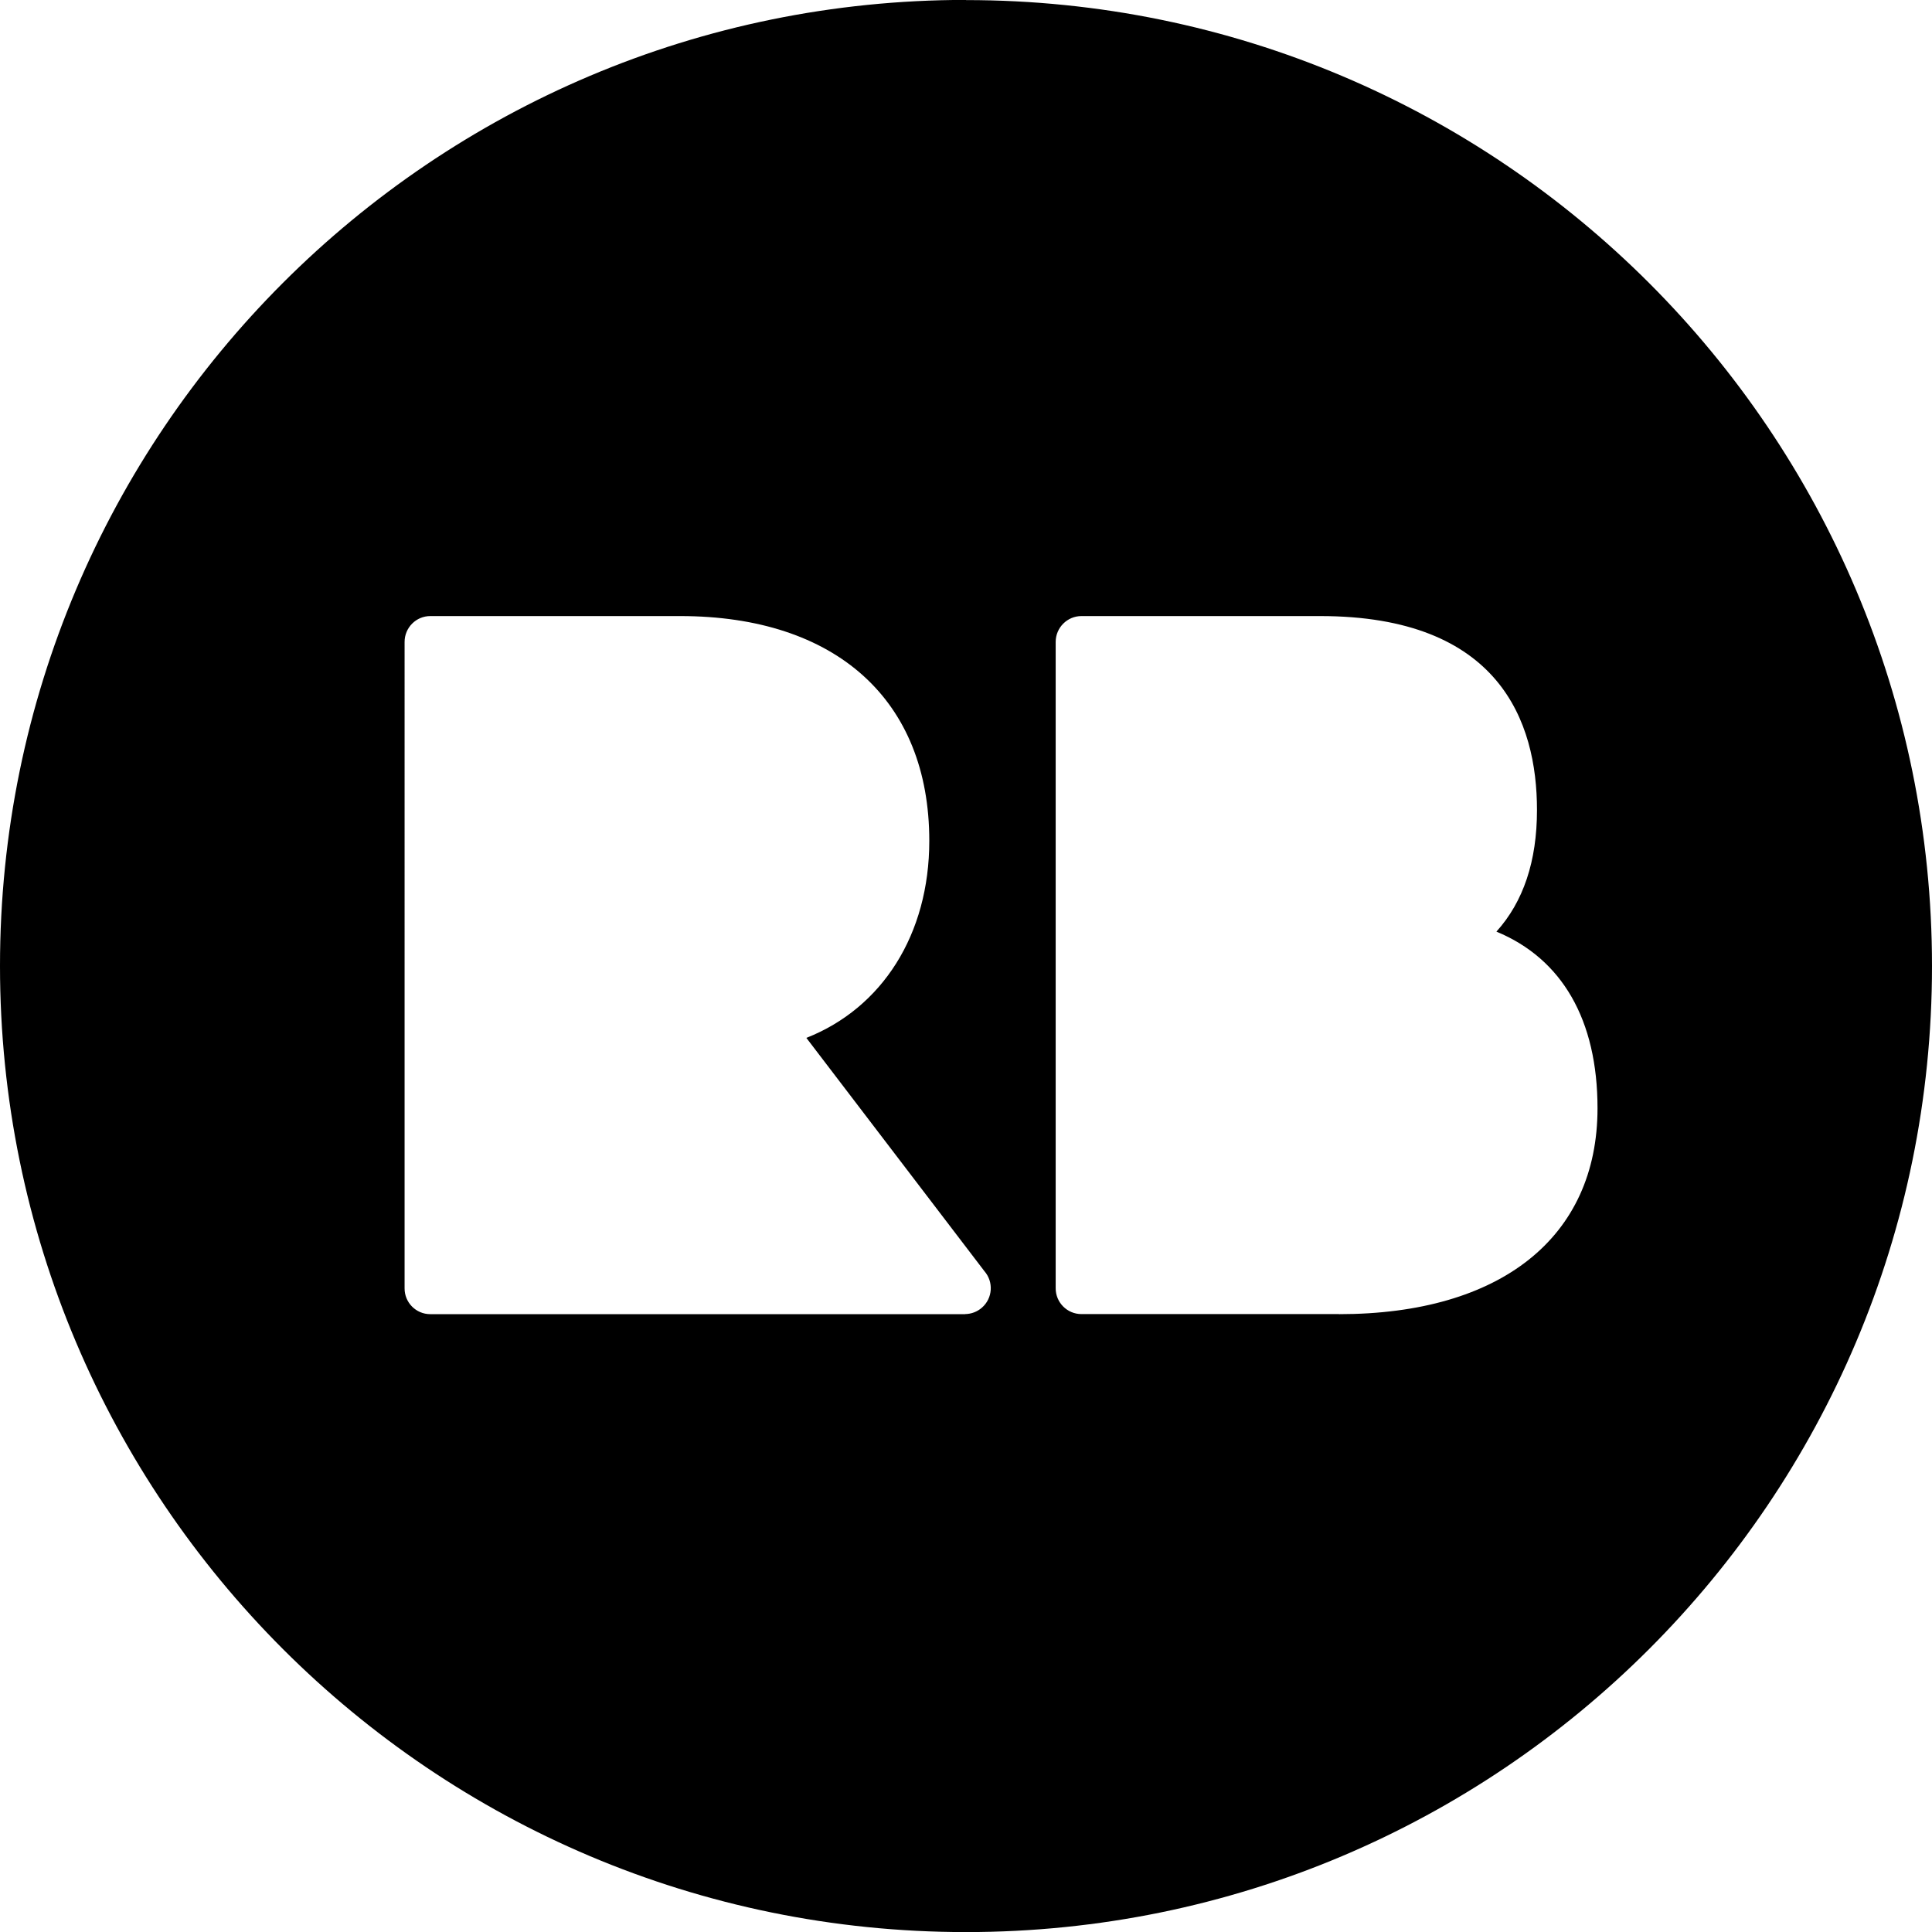 <?xml version="1.0" encoding="UTF-8"?>
<svg id="a" data-name="Layer 1" xmlns="http://www.w3.org/2000/svg" width="24" height="24" viewBox="0 0 24 24">
  <path d="M16.633,16.324h-3.199c-.177-0-.321-.144-.32-.322V7.974c0-.177,.144-.321,.32-.321h2.966c2.226,0,2.693,1.311,2.693,2.409,0,.636-.169,1.14-.504,1.511,.816,.337,1.256,1.096,1.256,2.194,0,1.602-1.201,2.558-3.211,2.558m-4.644,0H5.345c-.177-0-.32-.144-.319-.321V7.974c0-.177,.143-.321,.319-.321h3.104c1.938,0,3.095,1.044,3.095,2.792,0,1.163-.585,2.077-1.527,2.448l2.211,2.897c.117,.134,.104,.337-.03,.454-.058,.051-.132,.079-.209,.08M12-.001C5.373-.001,0,5.372,0,11.999c0,6.628,5.373,12.002,12,12.002s12-5.373,12-12S18.629,.001,12.001,.001"/>
</svg>
